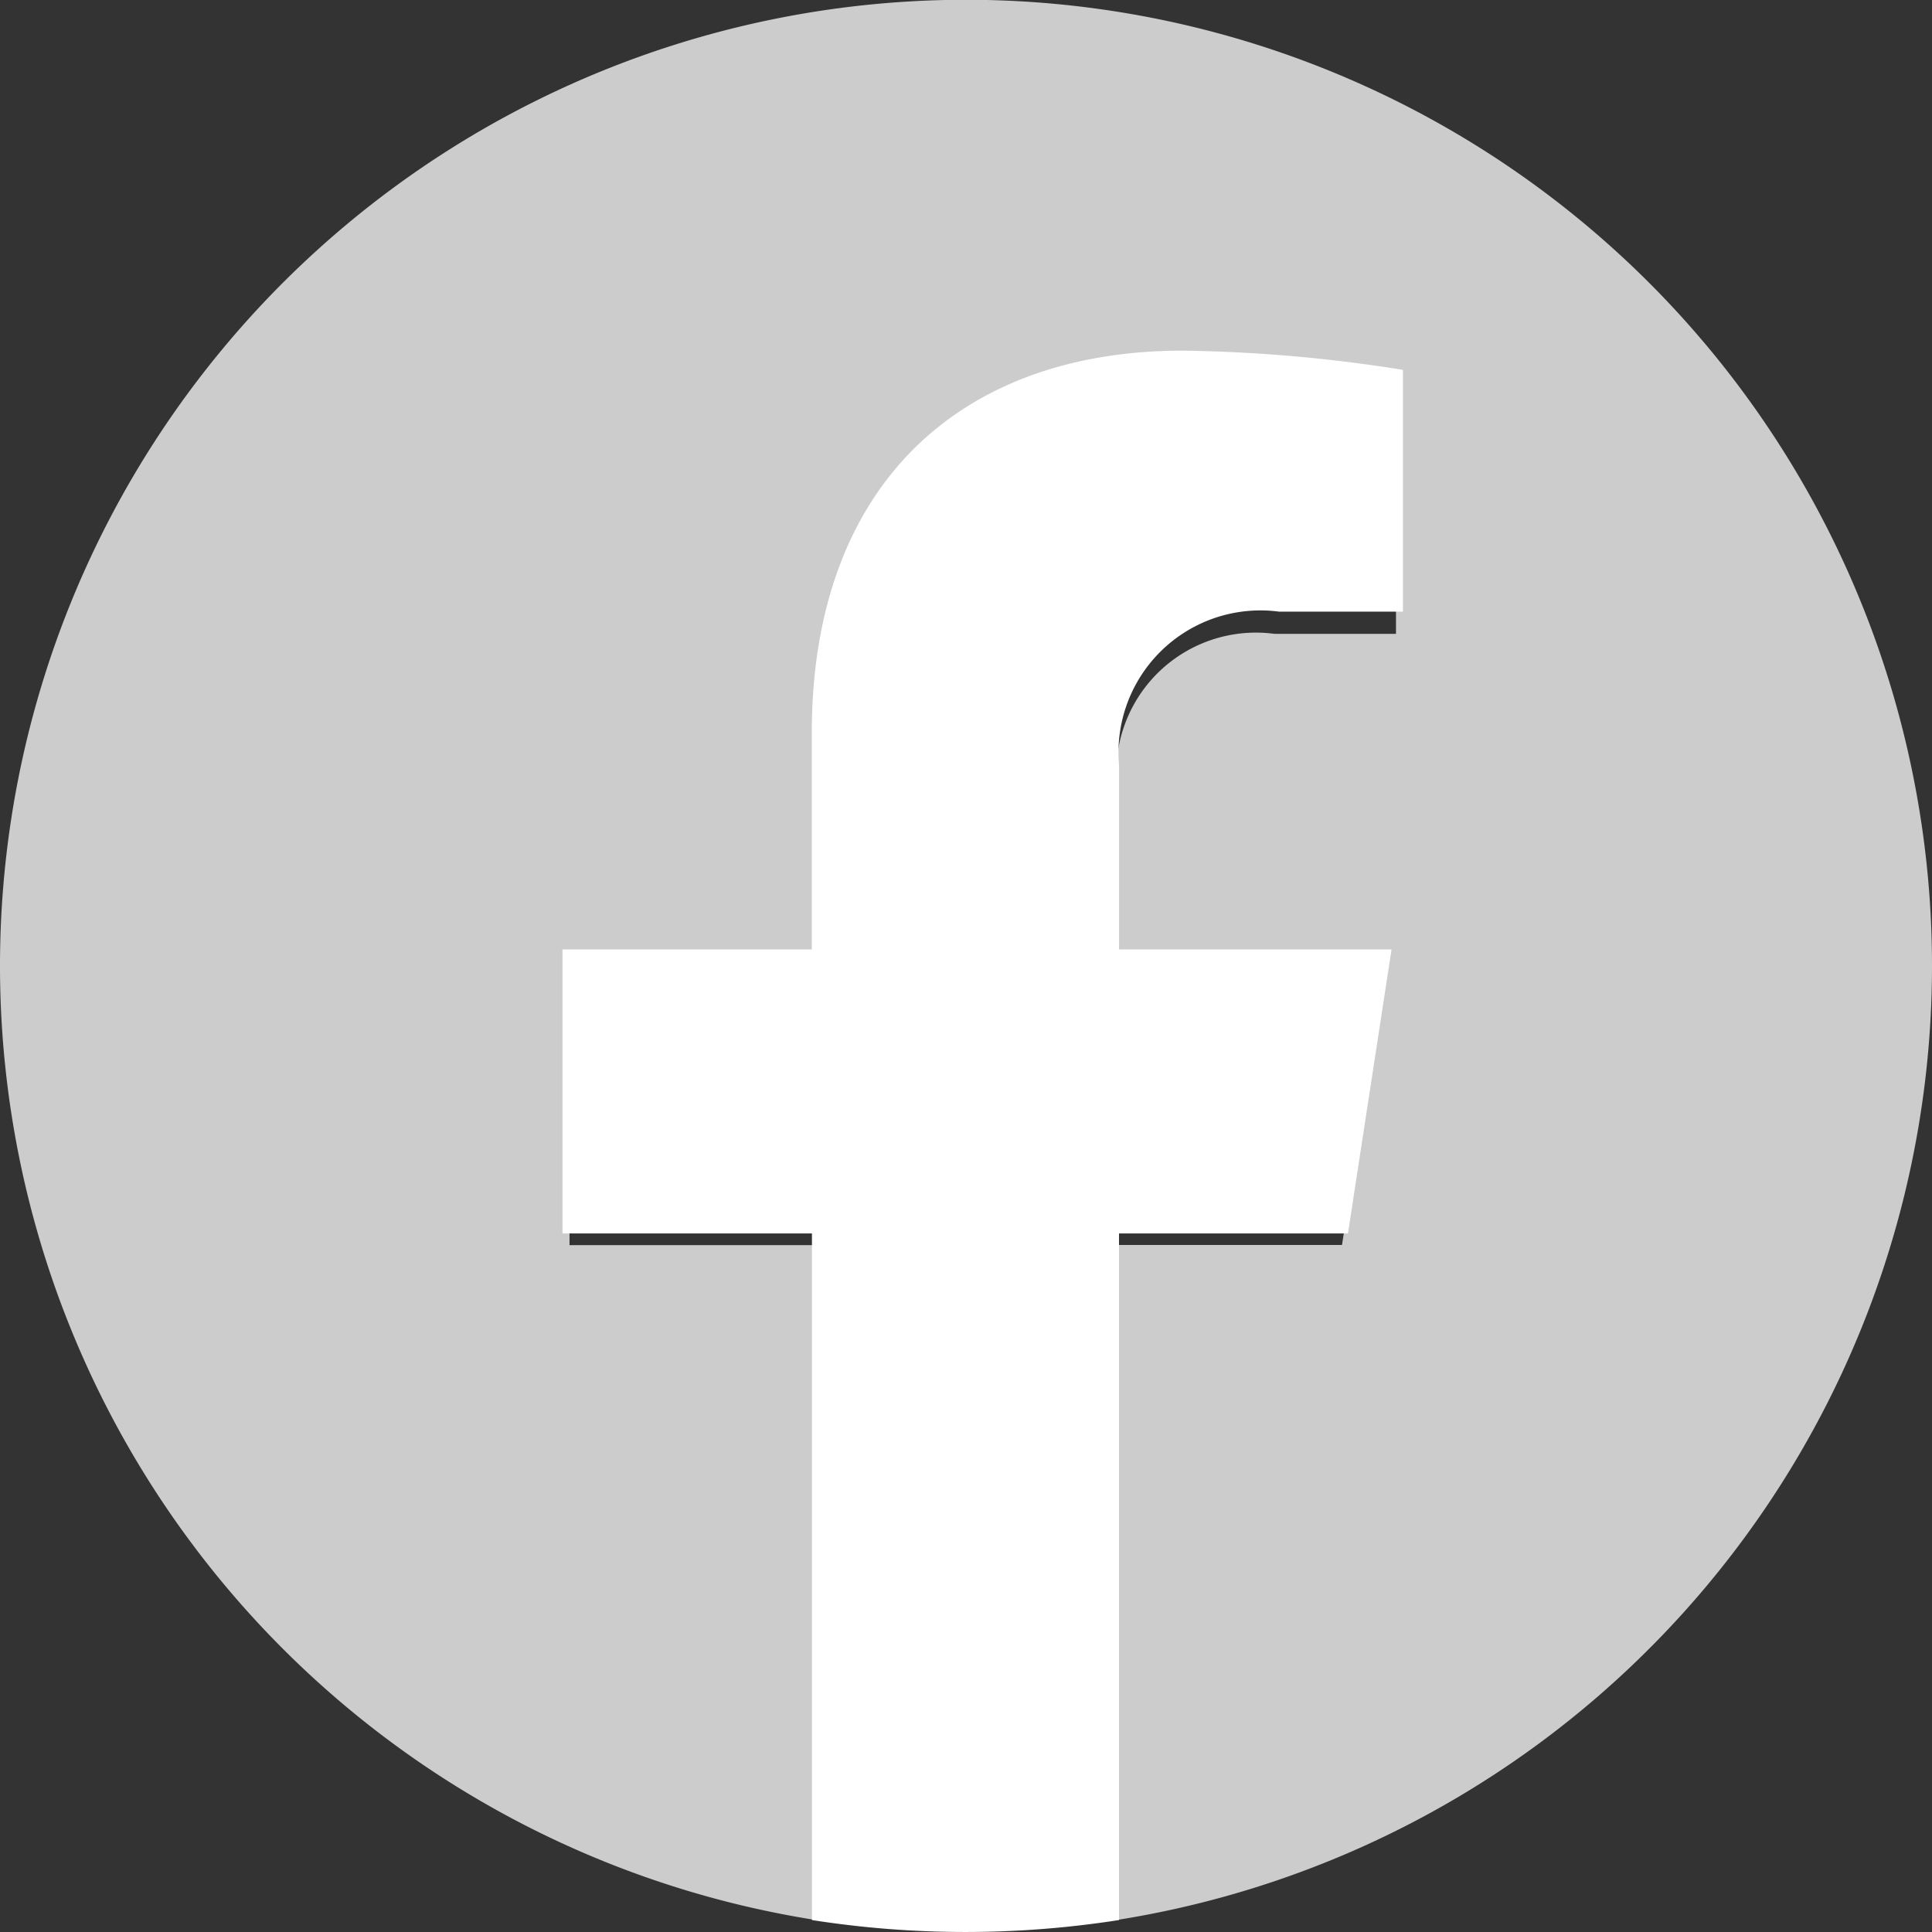 <svg id="グループ_18474" data-name="グループ 18474" xmlns="http://www.w3.org/2000/svg" width="37.01" height="37.01" viewBox="0 0 37.01 37.01">
  <rect x="0" y="0" width="37.01" height="37.01" fill="#333333" stroke="none"/>
  <g id="グループ_18200" data-name="グループ 18200" transform="translate(0 0)">
    <path id="パス_53737" data-name="パス 53737" d="M37.01,18.5a18.505,18.505,0,1,0-21.4,18.278V23.852h-4.7V18.5h4.7V14.427c0-4.637,2.763-7.2,6.99-7.2a28.46,28.46,0,0,1,4.142.361v4.554H24.412a2.674,2.674,0,0,0-3.016,2.89V18.5h5.132l-.82,5.349H21.4v12.93A18.508,18.508,0,0,0,37.01,18.5Z" fill="#ccc"/>
    <path id="パス_53738" data-name="パス 53738" d="M317.047,216.911l.835-5.441h-5.22v-3.531A2.72,2.72,0,0,1,315.729,205H318.1v-4.632a28.946,28.946,0,0,0-4.214-.368c-4.3,0-7.11,2.606-7.11,7.323v4.147H302v5.441h4.779v13.153a19.023,19.023,0,0,0,5.882,0V216.911Z" transform="translate(-291.225 -193.283)" fill="#fff"/>
  </g>
</svg>
